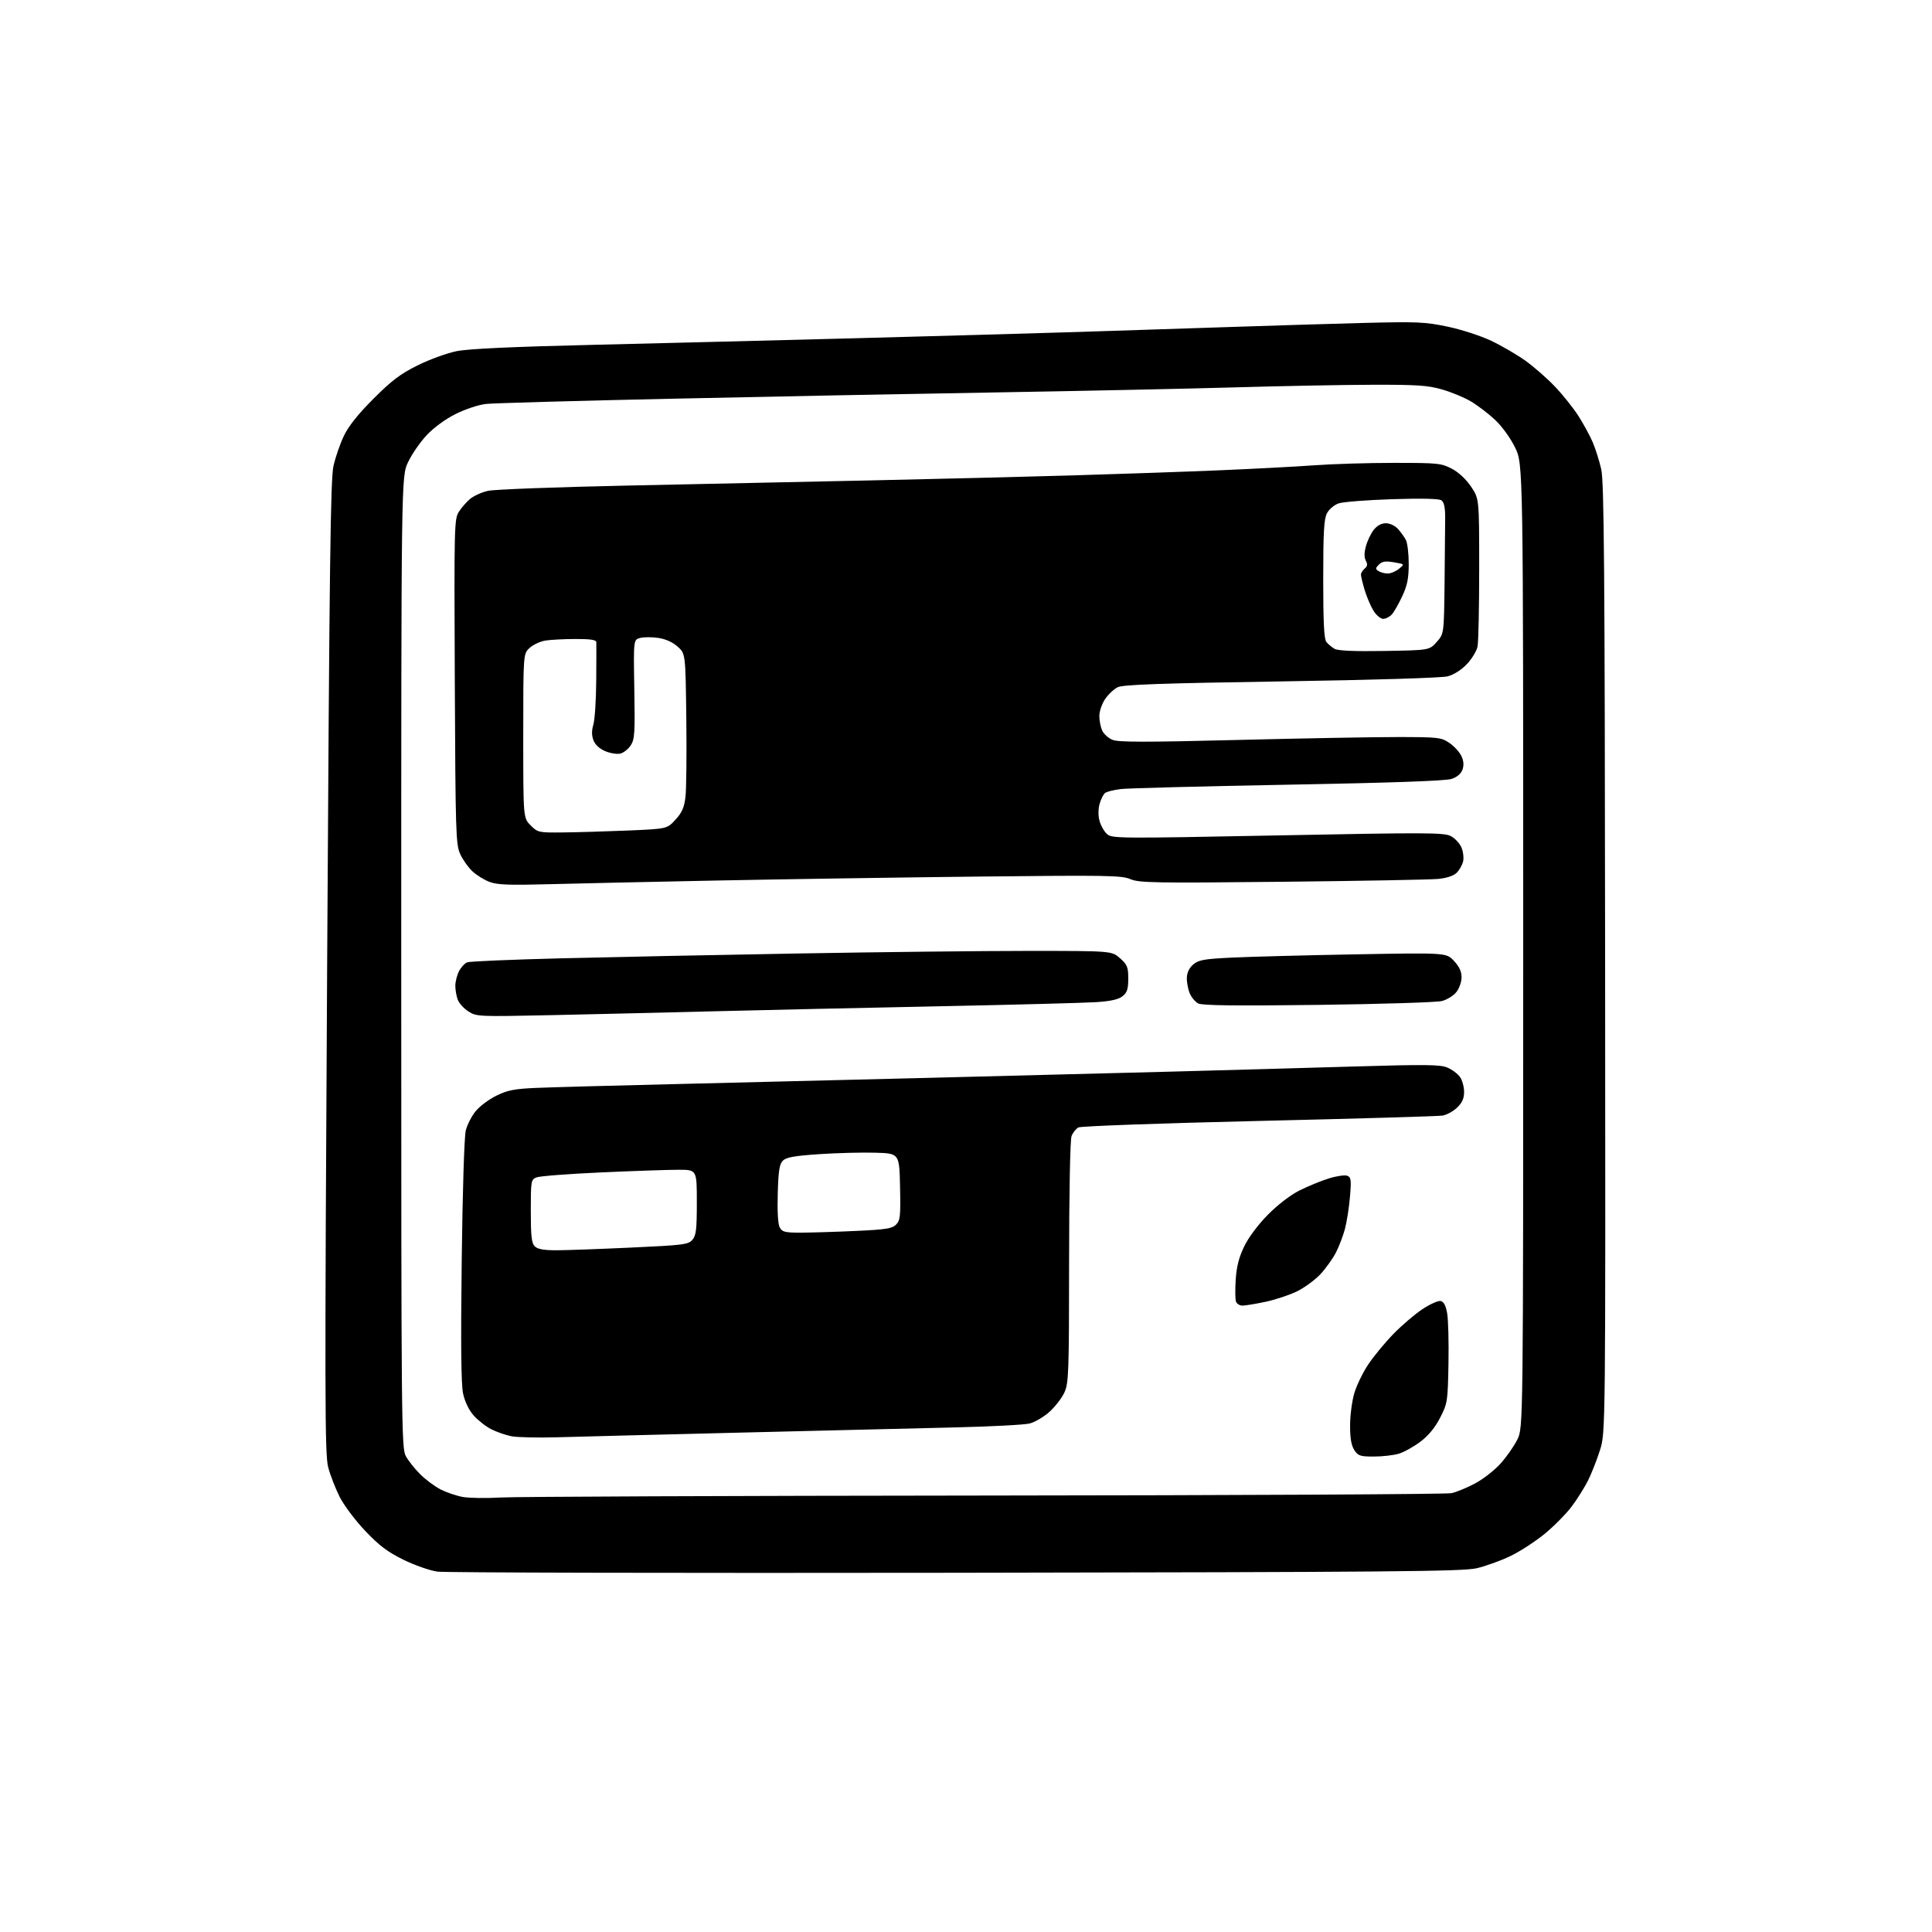 <?xml version="1.0" encoding="UTF-8" standalone="no"?>
<svg 
  version="1.1" 
  xmlns="http://www.w3.org/2000/svg" 
  xmlns:xlink="http://www.w3.org/1999/xlink" 
  xmlns:svg="http://www.w3.org/2000/svg"
  xmlns:rdf="http://www.w3.org/1999/02/22-rdf-syntax-ns#"
  xmlns:cc="http://creativecommons.org/ns#"
  xmlns:dc="http://purl.org/dc/elements/1.1/"
  viewBox="0 0 768 768"
  width="768"
  height="768"
>
<style>svg {background-color: white; }</style>"
<path stroke="none" fill="black" fill-rule="evenodd" d="M379.90,625.20C269.57,625.36 176.87,625.16 173.90,624.75C170.93,624.34 164.86,622.22 160.40,620.03C154.05,616.91 150.77,614.44 145.18,608.55C141.26,604.43 136.69,598.34 135.02,595.03C133.35,591.72 131.29,586.42 130.46,583.26C129.11,578.13 129.06,556.30 130.04,384.50C130.96,223.74 131.38,190.45 132.57,185.19C133.36,181.71 135.23,176.31 136.73,173.19C138.56,169.37 142.42,164.54 148.48,158.48C155.75,151.21 159.16,148.63 166.07,145.21C170.78,142.88 177.76,140.34 181.57,139.58C186.28,138.64 203.86,137.83 236.50,137.06C262.90,136.43 309.25,135.27 339.50,134.47C369.75,133.67 409.57,132.55 428.00,131.98C446.43,131.40 474.10,130.50 489.50,129.97C504.90,129.45 528.30,128.74 541.50,128.39C563.32,127.83 566.40,127.96 575.37,129.83C580.87,130.98 588.56,133.47 592.78,135.47C596.93,137.44 603.06,141.01 606.41,143.41C609.76,145.81 615.04,150.43 618.14,153.70C621.25,156.96 625.43,162.20 627.44,165.34C629.45,168.48 632.00,173.17 633.12,175.77C634.23,178.37 635.76,183.20 636.51,186.50C637.65,191.45 637.92,225.41 638.06,381.00C638.23,569.50 638.23,569.50 636.00,576.50C634.78,580.35 632.65,585.75 631.28,588.50C629.90,591.25 627.01,595.87 624.85,598.76C622.69,601.66 617.90,606.52 614.21,609.58C610.52,612.63 604.34,616.66 600.47,618.53C596.61,620.40 590.53,622.59 586.97,623.41C581.39,624.69 553.04,624.94 379.90,625.20zM199.00,595.28C204.78,594.95 291.40,594.59 391.50,594.50C491.60,594.41 575.08,593.99 577.00,593.56C578.92,593.13 583.12,591.41 586.31,589.72C589.51,588.03 594.09,584.47 596.48,581.81C598.88,579.14 601.89,574.83 603.17,572.23C605.50,567.50 605.50,567.50 605.50,375.98C605.50,184.46 605.50,184.46 602.26,177.87C600.37,174.03 597.03,169.43 594.24,166.83C591.62,164.37 587.28,161.08 584.61,159.51C581.93,157.94 576.77,155.81 573.12,154.78C567.55,153.19 563.17,152.90 545.50,152.95C533.95,152.98 509.65,153.44 491.50,153.97C473.35,154.50 430.38,155.41 396.00,155.99C361.62,156.56 303.12,157.70 266.00,158.52C228.88,159.33 196.13,160.26 193.24,160.57C190.23,160.90 185.04,162.62 181.12,164.57C176.97,166.65 172.42,169.99 169.57,173.03C166.98,175.80 163.65,180.64 162.18,183.78C159.50,189.50 159.50,189.50 159.50,382.50C159.50,566.59 159.58,575.65 161.30,578.80C162.29,580.62 164.86,583.86 167.01,586.01C169.16,588.16 172.81,590.88 175.13,592.07C177.45,593.25 181.40,594.59 183.92,595.06C186.44,595.52 193.22,595.62 199.00,595.28zM546.16,579.00C540.69,579.00 539.87,578.73 538.36,576.42C537.16,574.60 536.67,571.73 536.68,566.67C536.68,562.73 537.43,556.97 538.34,553.88C539.24,550.79 541.75,545.60 543.92,542.35C546.09,539.11 550.59,533.66 553.92,530.25C557.25,526.83 562.42,522.41 565.41,520.43C568.40,518.45 571.65,516.98 572.64,517.17C573.90,517.41 574.69,518.88 575.26,522.01C575.71,524.48 575.95,533.51 575.79,542.08C575.51,557.16 575.41,557.84 572.48,563.55C570.46,567.49 567.87,570.65 564.64,573.09C561.98,575.10 558.11,577.25 556.04,577.87C553.96,578.49 549.52,579.00 546.16,579.00zM221.50,571.34C213.80,571.56 205.63,571.38 203.34,570.94C201.06,570.50 197.42,569.23 195.25,568.13C193.08,567.02 189.94,564.55 188.26,562.64C186.36,560.48 184.78,557.18 184.08,553.94C183.30,550.28 183.13,534.49 183.54,501.11C183.87,473.47 184.55,451.76 185.16,449.36C185.73,447.08 187.51,443.62 189.12,441.67C190.73,439.72 194.44,436.95 197.38,435.52C201.79,433.36 204.51,432.83 213.11,432.46C218.82,432.21 242.85,431.55 266.50,430.99C290.15,430.42 335.82,429.30 368.00,428.49C400.18,427.68 444.05,426.56 465.50,425.99C486.95,425.42 519.68,424.50 538.23,423.95C566.71,423.11 572.48,423.17 575.34,424.37C577.21,425.15 579.47,426.84 580.37,428.12C581.27,429.40 582.00,432.06 582.00,434.04C582.00,436.66 581.25,438.35 579.21,440.30C577.68,441.76 575.09,443.19 573.46,443.46C571.83,443.74 539.00,444.69 500.50,445.59C461.86,446.49 429.69,447.65 428.70,448.17C427.71,448.69 426.48,450.25 425.95,451.63C425.40,453.08 424.99,474.10 424.98,501.82C424.96,545.79 424.81,549.81 423.13,553.50C422.13,555.70 419.47,559.16 417.21,561.20C414.96,563.23 411.40,565.33 409.31,565.86C407.21,566.38 393.80,567.09 379.50,567.42C365.20,567.76 326.95,568.68 294.50,569.48C262.05,570.28 229.20,571.11 221.50,571.34zM493.90,519.00C492.82,519.00 491.67,518.30 491.34,517.45C491.01,516.59 490.95,512.65 491.21,508.70C491.55,503.51 492.49,499.82 494.57,495.50C496.31,491.90 500.07,486.86 503.99,482.88C507.86,478.96 512.96,475.04 516.51,473.26C519.81,471.60 525.04,469.45 528.14,468.47C531.24,467.50 534.57,467.01 535.53,467.37C537.07,467.97 537.21,468.97 536.63,475.77C536.27,480.02 535.37,485.75 534.64,488.50C533.91,491.25 532.30,495.46 531.08,497.85C529.86,500.24 527.11,504.10 524.97,506.42C522.83,508.74 518.62,511.84 515.60,513.32C512.59,514.79 506.92,516.68 503.00,517.50C499.08,518.33 494.98,519.00 493.90,519.00zM221.06,497.00C224.86,497.00 238.22,496.52 250.74,495.94C271.75,494.97 273.63,494.73 275.25,492.83C276.72,491.11 277.00,488.72 277.00,477.89C277.00,465.00 277.00,465.00 269.75,465.00C265.76,464.99 251.93,465.47 239.00,466.05C226.07,466.63 214.49,467.52 213.25,468.03C211.09,468.92 211.00,469.44 211.00,481.41C211.00,491.39 211.31,494.17 212.57,495.43C213.70,496.55 216.10,497.00 221.06,497.00zM318.29,490.00C322.25,489.99 331.99,489.70 339.91,489.33C352.09,488.78 354.62,488.38 356.19,486.81C357.86,485.14 358.03,483.51 357.78,471.72C357.50,458.50 357.50,458.50 348.00,458.22C342.77,458.06 332.74,458.32 325.71,458.79C315.80,459.46 312.53,460.04 311.21,461.36C309.84,462.72 309.43,465.35 309.17,474.44C308.96,481.56 309.25,486.60 309.95,487.91C310.93,489.73 311.99,490.00 318.29,490.00zM219.00,403.54C190.25,404.15 189.42,404.12 186.23,402.08C184.42,400.94 182.51,398.84 181.98,397.43C181.44,396.02 181.00,393.53 181.00,391.89C181.00,390.24 181.66,387.63 182.46,386.07C183.27,384.52 184.73,382.93 185.71,382.54C186.70,382.15 203.47,381.44 223.00,380.95C242.53,380.46 284.82,379.59 317.00,379.03C349.18,378.46 390.46,378.00 408.73,378.00C441.97,378.00 441.97,378.00 445.23,380.92C448.12,383.50 448.50,384.43 448.50,389.01C448.50,393.16 448.06,394.53 446.25,396.00C444.65,397.29 441.62,397.98 435.75,398.37C431.21,398.67 402.98,399.41 373.00,400.02C343.02,400.62 302.75,401.52 283.50,402.01C264.25,402.50 235.22,403.19 219.00,403.54zM524.00,399.46C491.07,399.87 477.90,399.71 476.32,398.89C475.12,398.27 473.59,396.43 472.92,394.81C472.25,393.19 471.74,390.43 471.79,388.68C471.85,386.63 472.75,384.76 474.32,383.40C476.43,381.59 478.55,381.21 489.63,380.66C496.71,380.32 518.80,379.73 538.71,379.37C574.92,378.71 574.92,378.71 577.96,381.96C580.06,384.20 581.00,386.22 581.00,388.47C581.00,390.26 580.08,392.91 578.95,394.34C577.82,395.78 575.23,397.39 573.20,397.92C571.16,398.45 549.02,399.14 524.00,399.46zM218.00,351.49C202.51,351.92 197.70,351.73 194.64,350.59C192.51,349.80 189.42,347.89 187.76,346.33C186.10,344.77 183.92,341.68 182.91,339.45C181.21,335.69 181.06,330.86 180.79,270.92C180.51,209.16 180.58,206.31 182.39,203.47C183.42,201.83 185.45,199.52 186.89,198.31C188.32,197.11 191.53,195.67 194.00,195.11C196.47,194.55 221.45,193.61 249.50,193.02C277.55,192.43 321.20,191.50 346.50,190.96C371.80,190.41 407.57,189.53 426.00,188.99C444.43,188.45 470.75,187.54 484.50,186.96C498.25,186.38 515.35,185.48 522.50,184.96C529.65,184.43 543.87,184.00 554.09,184.00C571.57,184.00 572.95,184.14 577.09,186.31C579.80,187.72 582.76,190.47 584.75,193.42C588.00,198.23 588.00,198.23 588.00,225.99C588.00,241.26 587.71,255.21 587.35,256.99C587.00,258.77 585.08,261.93 583.10,264.01C580.93,266.29 577.91,268.21 575.50,268.85C573.12,269.47 546.34,270.29 509.30,270.87C461.26,271.62 446.47,272.15 444.34,273.17C442.82,273.90 440.55,276.03 439.29,277.90C438.03,279.77 437.00,282.78 437.00,284.60C437.00,286.42 437.51,289.02 438.13,290.39C438.75,291.75 440.59,293.42 442.22,294.09C444.56,295.06 455.07,295.07 491.84,294.15C517.50,293.50 546.20,292.98 555.60,292.99C571.75,293.00 572.89,293.13 576.10,295.29C577.97,296.55 580.12,298.87 580.88,300.45C581.84,302.45 581.99,304.12 581.36,305.92C580.77,307.61 579.24,308.90 576.94,309.65C574.60,310.42 552.80,311.19 511.96,311.93C478.16,312.55 448.25,313.33 445.50,313.66C442.75,313.99 439.95,314.70 439.27,315.24C438.59,315.78 437.61,317.74 437.10,319.61C436.52,321.70 436.52,324.29 437.09,326.35C437.59,328.19 438.92,330.53 440.04,331.54C442.00,333.31 444.42,333.33 507.89,332.09C567.10,330.92 574.01,330.95 576.71,332.35C578.37,333.21 580.28,335.27 580.97,336.93C581.66,338.60 581.94,341.11 581.59,342.51C581.24,343.91 580.10,345.90 579.06,346.94C577.88,348.12 575.15,349.04 571.83,349.38C568.90,349.68 541.01,350.19 509.85,350.52C458.70,351.05 452.82,350.95 449.35,349.47C445.87,347.98 440.04,347.89 389.00,348.45C357.93,348.79 311.12,349.50 285.00,350.02C258.88,350.54 228.72,351.20 218.00,351.49zM223.67,330.91C229.08,330.86 240.62,330.52 249.33,330.16C265.16,329.49 265.16,329.49 268.50,325.85C271.08,323.04 271.98,321.01 272.48,316.86C272.84,313.91 272.99,299.87 272.82,285.67C272.50,259.83 272.50,259.83 269.38,257.05C267.43,255.30 264.58,254.01 261.74,253.59C259.25,253.21 256.00,253.21 254.51,253.59C251.81,254.26 251.81,254.26 252.15,273.94C252.45,291.37 252.29,293.92 250.73,296.29C249.76,297.76 247.92,299.23 246.63,299.56C245.34,299.88 242.64,299.46 240.64,298.62C238.34,297.66 236.59,296.06 235.92,294.30C235.17,292.35 235.16,290.44 235.88,288.00C236.45,286.07 236.96,278.20 237.01,270.50C237.06,262.80 237.08,255.94 237.05,255.25C237.01,254.35 234.66,254.00 228.75,254.01C224.21,254.02 218.82,254.30 216.76,254.64C214.70,254.98 211.88,256.30 210.51,257.58C208.00,259.90 208.00,259.90 208.00,292.53C208.00,325.15 208.00,325.15 210.92,328.08C213.77,330.93 214.09,331.00 223.67,330.91zM550.34,258.77C568.19,258.47 568.19,258.47 571.09,255.22C574.00,251.97 574.00,251.97 574.24,231.73C574.37,220.61 574.48,208.89 574.48,205.71C574.48,201.70 574.02,199.60 572.99,198.89C572.03,198.22 565.09,198.06 553.38,198.44C543.42,198.75 533.84,199.51 532.10,200.11C530.34,200.73 528.29,202.48 527.47,204.06C526.30,206.32 526.00,211.67 526.00,230.26C526.00,247.44 526.33,254.03 527.25,255.18C527.94,256.05 529.40,257.27 530.50,257.91C531.86,258.69 538.18,258.97 550.34,258.77zM549.83,246.00C548.81,246.00 547.07,244.54 545.97,242.75C544.87,240.96 543.30,237.28 542.48,234.57C541.67,231.86 541.00,229.10 541.00,228.44C541.00,227.78 541.67,226.69 542.48,226.02C543.58,225.10 543.70,224.30 542.94,222.89C542.25,221.60 542.26,219.75 542.97,217.13C543.54,215.00 544.94,212.08 546.08,210.63C547.42,208.93 549.12,208.00 550.90,208.00C552.48,208.00 554.52,208.96 555.70,210.25C556.83,211.49 558.26,213.48 558.88,214.68C559.49,215.89 560.00,220.16 559.99,224.18C559.98,229.92 559.43,232.69 557.42,237.00C556.01,240.02 554.15,243.28 553.28,244.25C552.40,245.21 550.85,246.00 549.83,246.00zM551.64,227.98C552.82,227.99 554.82,227.16 556.10,226.12C558.41,224.25 558.41,224.25 554.10,223.52C550.73,222.95 549.42,223.15 548.14,224.43C546.70,225.88 546.68,226.19 548.00,227.02C548.83,227.54 550.46,227.98 551.64,227.98z" />

</svg>